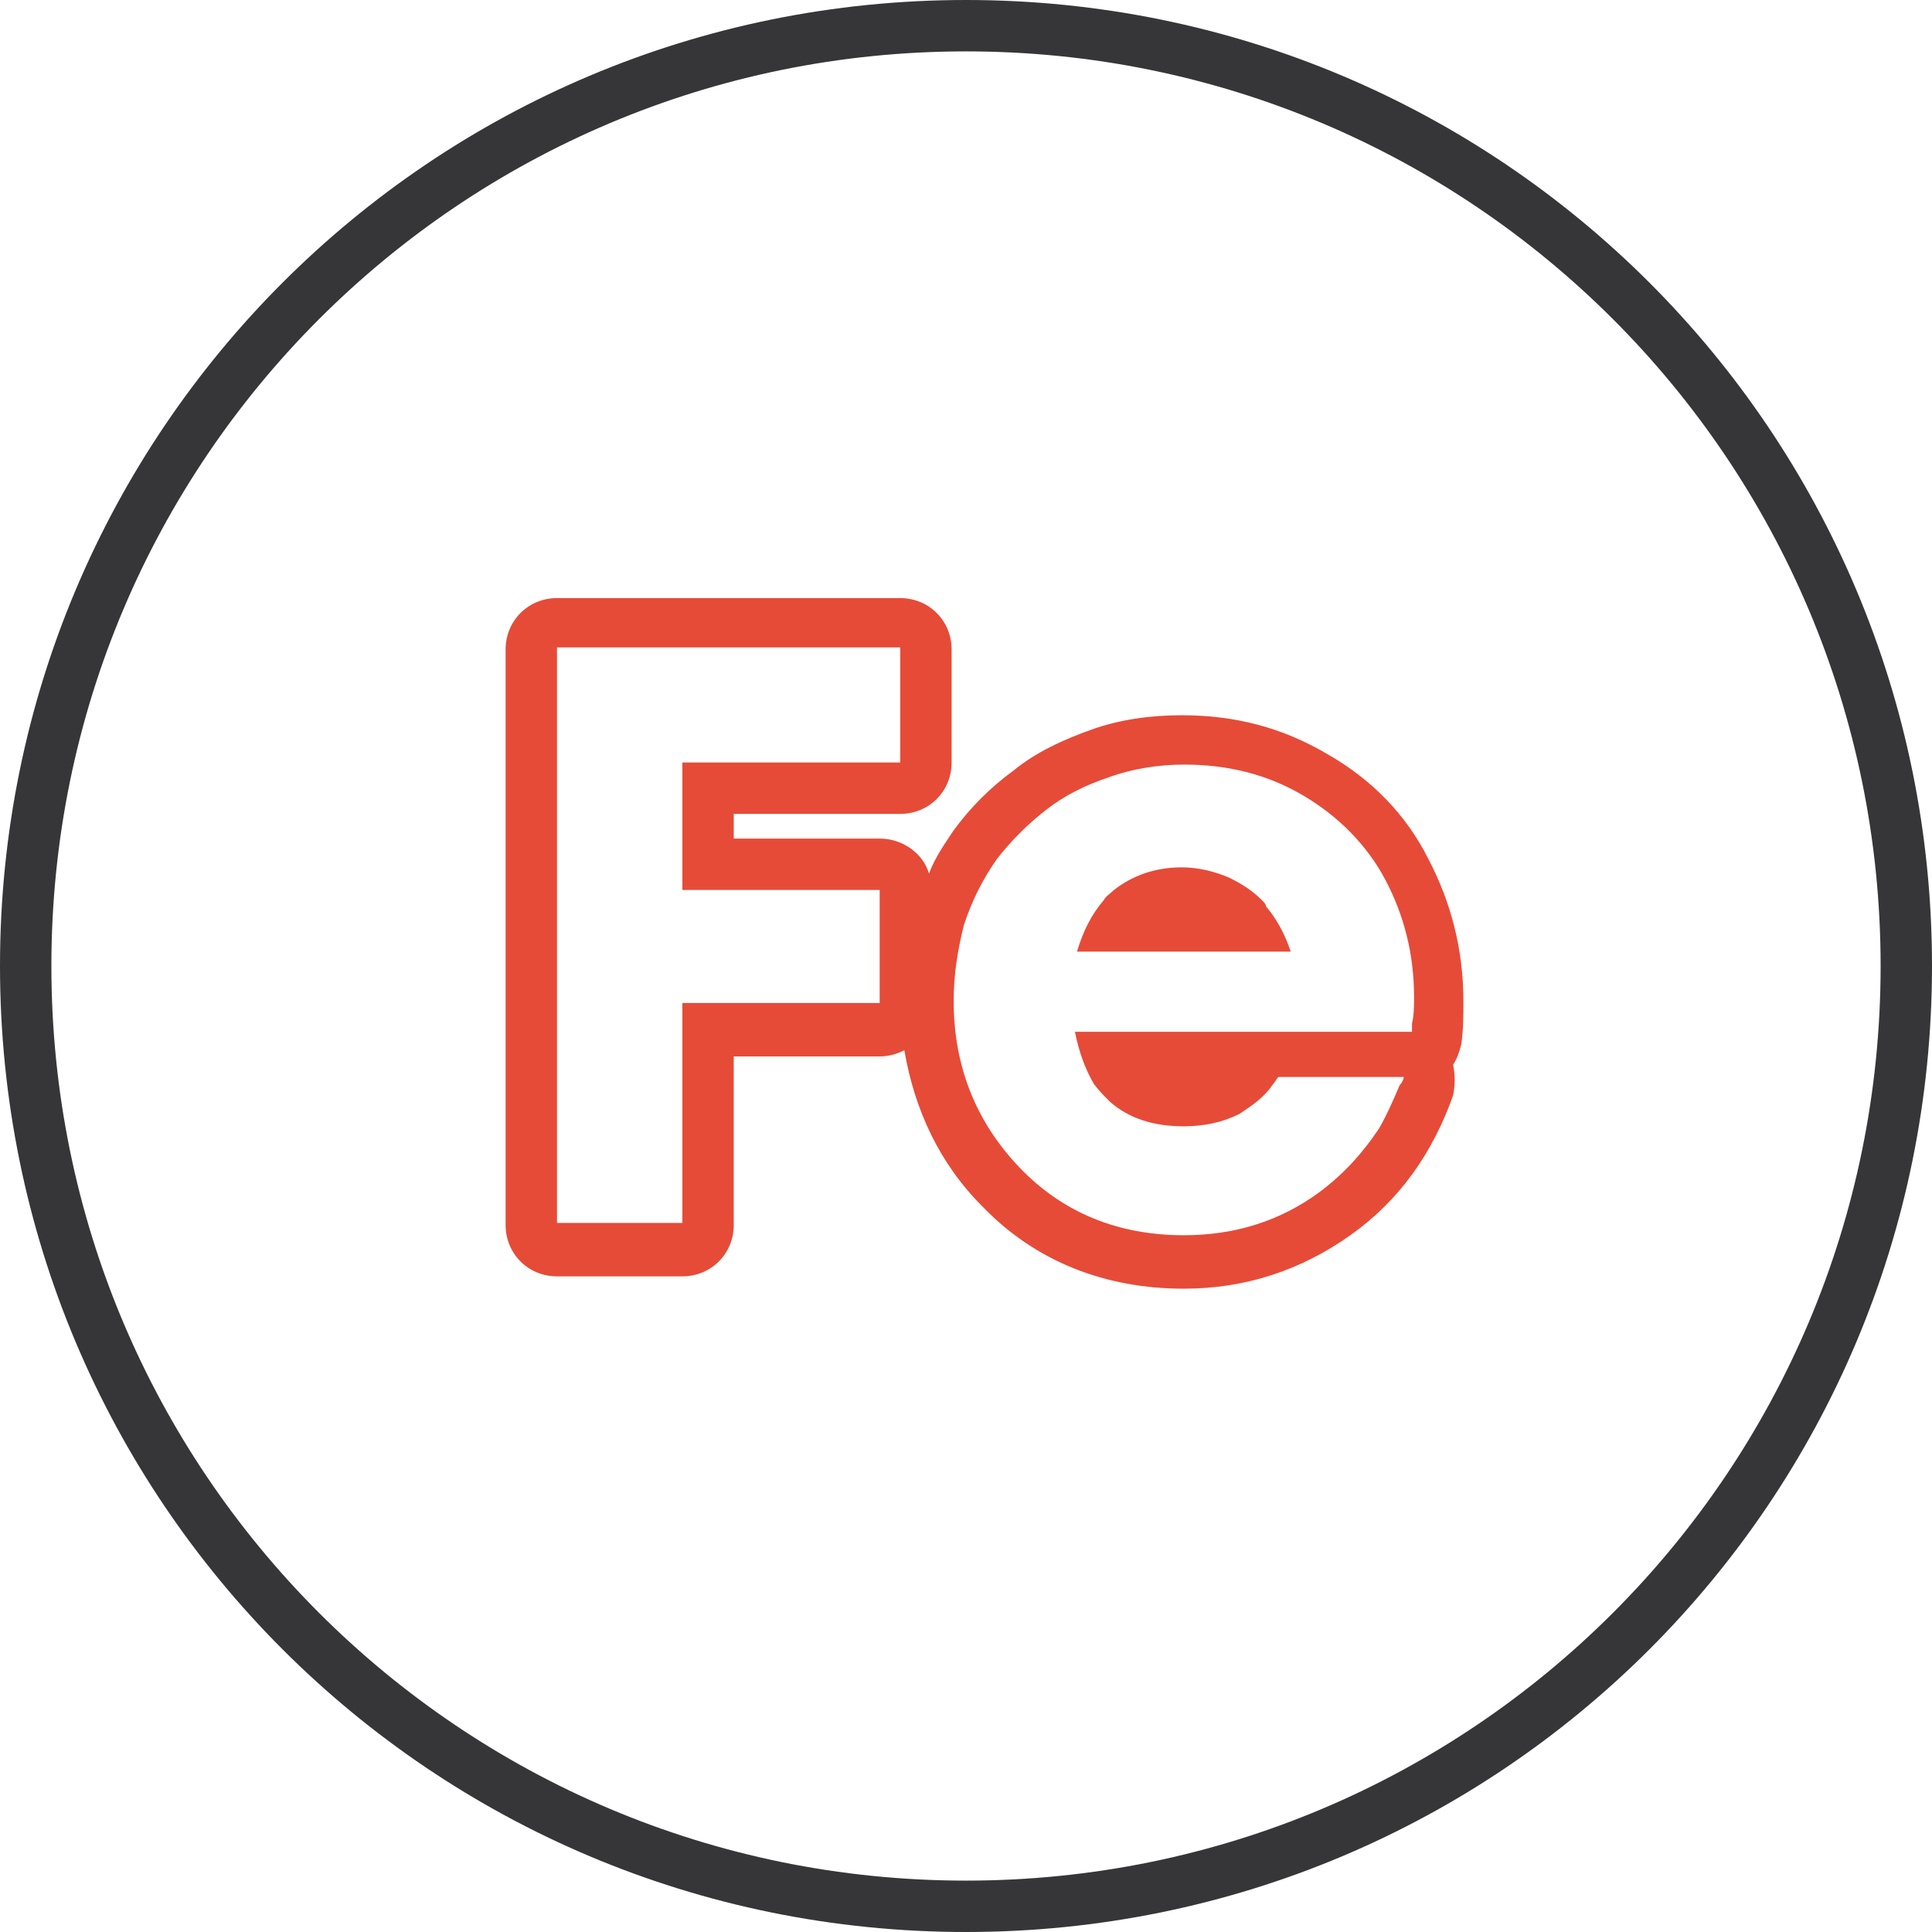 <?xml version="1.0" encoding="utf-8"?>
<!-- Generator: Adobe Illustrator 25.2.3, SVG Export Plug-In . SVG Version: 6.00 Build 0)  -->
<svg version="1.1" id="Слой_1" xmlns="http://www.w3.org/2000/svg" xmlns:xlink="http://www.w3.org/1999/xlink" x="0px" y="0px"
	 viewBox="0 0 94 94" style="enable-background:new 0 0 94 94;" xml:space="preserve">
<style type="text/css">
	.st0{fill:#FFFFFF;}
	.st1{fill:none;stroke:#363638;stroke-width:2;stroke-miterlimit:10;}
	.st2{fill:none;stroke:#E64B38;stroke-width:2;stroke-linecap:round;stroke-linejoin:round;stroke-miterlimit:10;}
	.st3{fill-rule:evenodd;clip-rule:evenodd;fill:#363638;}
	.st4{fill:#542E2D;}
	.st5{fill:#E64B38;}
	.st6{fill:#363638;}
	.st7{fill:#D97B7C;}
	.st8{fill:none;stroke:#E64B38;stroke-width:2;stroke-miterlimit:10;}
	.st9{fill:none;stroke:#363638;stroke-width:2;stroke-linecap:round;stroke-linejoin:round;}
	.st10{fill:#8A3C8F;}
	.st11{fill:none;stroke:#8A3C8F;stroke-width:2;stroke-linecap:round;stroke-linejoin:round;}
	.st12{fill:none;stroke:#191919;stroke-width:2;stroke-linecap:round;stroke-linejoin:round;}
	.st13{fill:#363638;stroke:#363638;stroke-width:0.5;stroke-miterlimit:10;}
	.st14{fill:none;stroke:#333333;stroke-width:2;stroke-linecap:round;stroke-linejoin:round;stroke-miterlimit:10;}
	.st15{fill:#FFFFFF;stroke:#8A3C8F;stroke-width:1.5;stroke-linecap:round;stroke-linejoin:round;stroke-miterlimit:10;}
	.st16{fill:none;stroke:#8A3C8F;stroke-width:1.8;stroke-linecap:round;stroke-linejoin:round;}
	.st17{fill:none;stroke:#363638;stroke-width:1.8;stroke-linecap:round;stroke-linejoin:round;}
	.st18{fill:none;stroke:#8A3C8F;stroke-width:1.8;stroke-linejoin:round;}
	.st19{fill:#FFFFFF;stroke:#8A3C8F;stroke-width:1.8;stroke-linejoin:round;}
	.st20{fill:none;}
	.st21{fill-rule:evenodd;clip-rule:evenodd;fill:#E64B38;}
	.st22{fill:#020203;}
</style>
<g>
	<path class="st3" d="M2.5,47c0,24.6,19.9,44.5,44.5,44.5S91.5,71.6,91.5,47C91.5,22.4,71.6,2.5,47,2.5S2.5,22.4,2.5,47z M47,0
		C21,0,0,21,0,47s21,47,47,47s47-21,47-47S73,0,47,0z"/>
</g>
<path class="st21" d="M46.3,37.1c0,1.4-1.1,2.5-2.5,2.5h-8.1v1.2h7.1c1.1,0,2.1,0.7,2.4,1.7c0.3-0.8,0.8-1.5,1.2-2.1c0,0,0,0,0,0
	c0.8-1.1,1.8-2.1,2.9-2.9c1.1-0.9,2.4-1.5,3.8-2c1.4-0.5,2.9-0.7,4.4-0.7c2.6,0,4.9,0.6,7.1,1.9c2.1,1.2,3.8,2.9,4.9,5.1
	c1.1,2.1,1.7,4.4,1.7,6.9c0,0.7,0,1.4-0.1,2.1c-0.1,0.4-0.2,0.7-0.4,1c0.1,0.5,0.1,1,0,1.5c-1,2.8-2.6,5.1-5,6.8
	c-2.4,1.7-5.1,2.6-8.1,2.6c-3.8,0-7.2-1.3-9.8-4c-2.1-2.1-3.3-4.7-3.8-7.6c-0.4,0.2-0.8,0.3-1.2,0.3h-7.1v8.2c0,1.4-1.1,2.5-2.5,2.5
	h-6.1c-1.4,0-2.5-1.1-2.5-2.5v-28c0-1.4,1.1-2.5,2.5-2.5h16.7c1.4,0,2.5,1.1,2.5,2.5V37.1z M33.2,48.8h9.6v-5.5h-9.6v-6.2h10.6v-5.6
	H27.1v28h6.1V48.8z M68.3,52.4c0,0.1-0.1,0.3-0.2,0.4c-0.3,0.7-0.6,1.4-1,2.1c-0.8,1.2-1.7,2.2-2.9,3.1c-1.9,1.4-4.1,2.1-6.6,2.1
	c-3.2,0-5.9-1.1-8-3.3c-2.1-2.2-3.2-4.9-3.2-8.1c0-1.3,0.2-2.5,0.5-3.7c0.4-1.2,0.9-2.2,1.6-3.2c0.7-0.9,1.5-1.7,2.4-2.4
	c0.9-0.7,1.9-1.2,3.1-1.6c1.1-0.4,2.4-0.6,3.6-0.6c2.2,0,4.1,0.5,5.8,1.5c1.7,1,3.1,2.4,4,4.1c0.9,1.7,1.4,3.6,1.4,5.7
	c0,0.4,0,0.9-0.1,1.3c0,0.1,0,0.3,0,0.4H52.3c0.2,1,0.5,1.8,0.9,2.5c0.2,0.3,0.5,0.6,0.8,0.9c0.9,0.8,2.1,1.2,3.6,1.2
	c1,0,1.9-0.2,2.7-0.6c0.6-0.4,1.2-0.8,1.6-1.4c0.1-0.1,0.2-0.3,0.3-0.4H68.3z M61.4,43.8c-0.5-0.5-1-0.8-1.6-1.1
	c-0.7-0.3-1.5-0.5-2.3-0.5c-1.3,0-2.4,0.4-3.3,1.1c-0.2,0.2-0.4,0.3-0.5,0.5c-0.6,0.7-1,1.5-1.3,2.5h10.4c-0.3-0.9-0.7-1.6-1.2-2.2
	C61.6,44,61.5,43.9,61.4,43.8z"/>
</svg>

